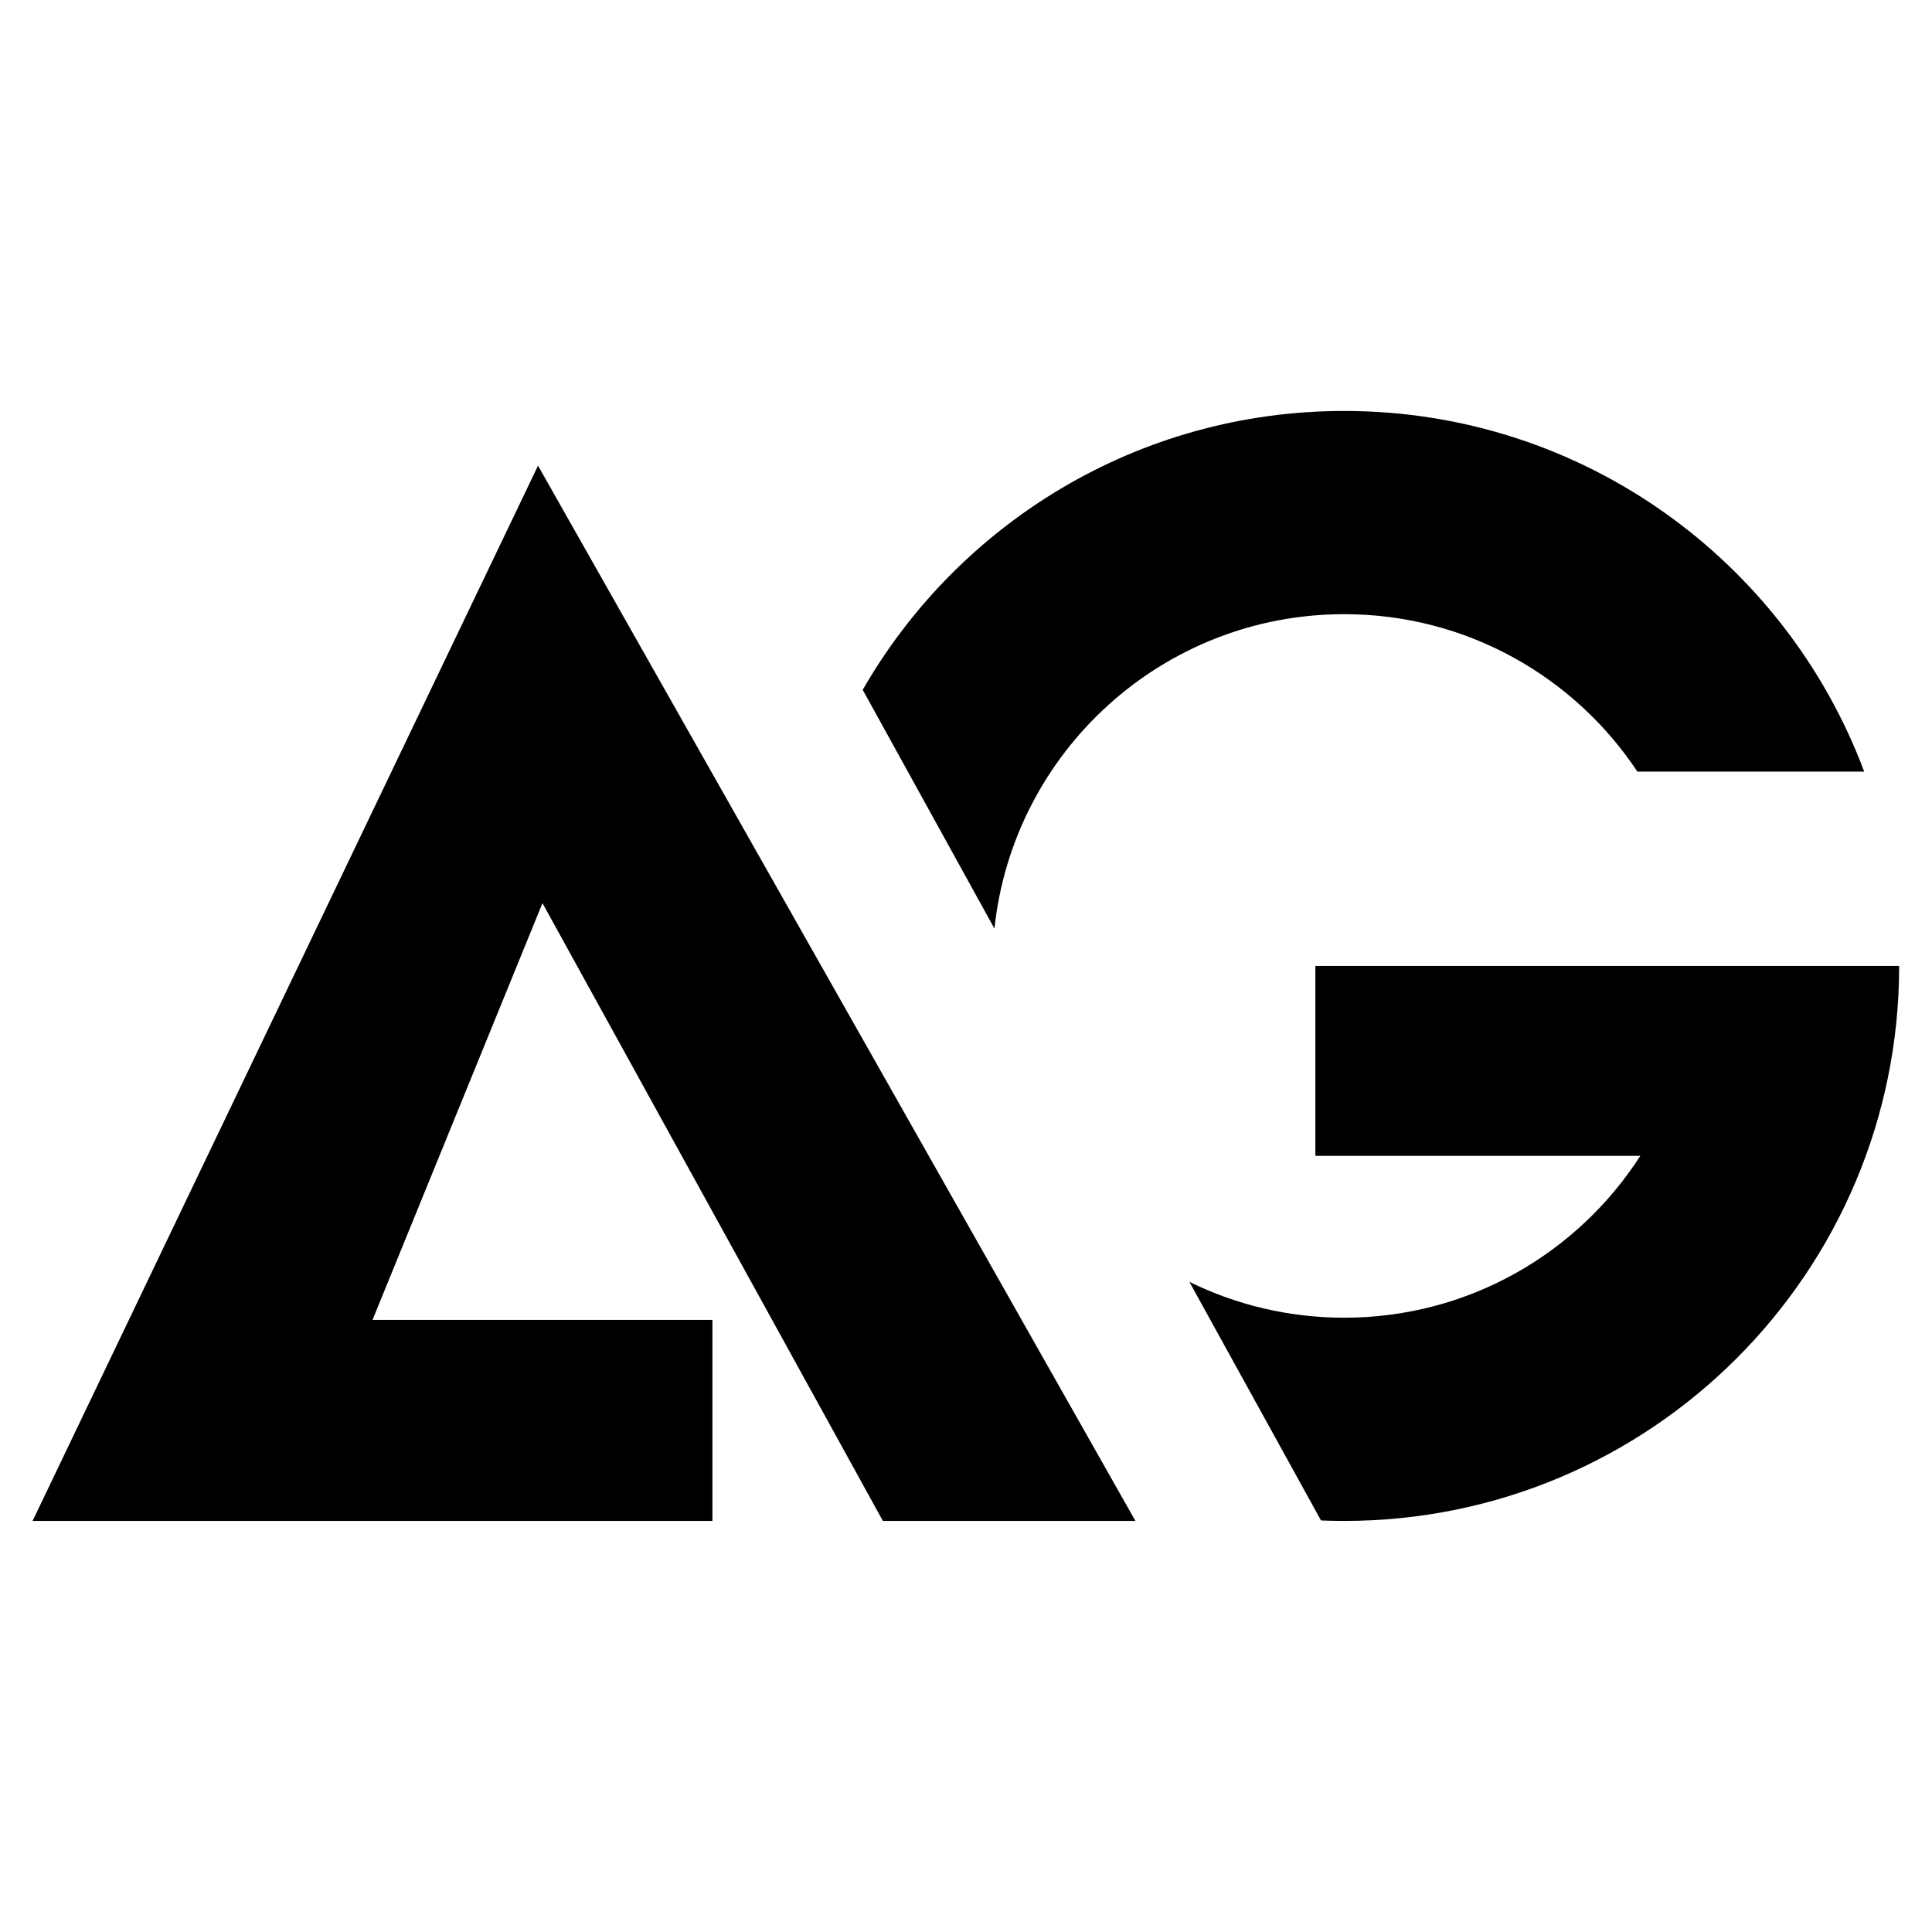 <svg xmlns="http://www.w3.org/2000/svg" xmlns:xlink="http://www.w3.org/1999/xlink" width="500" zoomAndPan="magnify" viewBox="0 0 375 375" height="500" preserveAspectRatio="xMidYMid meet" version="1.0"><defs><g/><clipPath id="88453a1703"><path d="M 167 79.488 L 362 79.488 L 362 181 L 167 181 Z M 167 79.488 " clip-rule="nonzero"/></clipPath><clipPath id="f70bda0eb4"><path d="M 230 187 L 368.602 187 L 368.602 295.488 L 230 295.488 Z M 230 187 " clip-rule="nonzero"/></clipPath><clipPath id="ad655ef866"><path d="M 6.352 90 L 221 90 L 221 295.488 L 6.352 295.488 Z M 6.352 90 " clip-rule="nonzero"/></clipPath><clipPath id="a2ca88ffcb"><rect x="0" width="23" y="0" height="30"/></clipPath></defs><g clip-path="url(#88453a1703)"><path fill="#000000" d="M 260.91 119.211 C 284.672 119.211 305.59 131.352 317.816 149.766 L 361.836 149.766 C 346.547 108.875 307.133 79.766 260.91 79.766 C 220.934 79.766 186.035 101.551 167.453 133.895 L 193.02 180.234 C 196.648 145.938 225.656 119.211 260.91 119.211 " fill-opacity="1" fill-rule="nonzero"/></g><g clip-path="url(#f70bda0eb4)"><path fill="#000000" d="M 255.312 187.488 L 255.312 224.352 L 318.383 224.352 C 306.242 243.25 285.039 255.766 260.91 255.766 C 250.125 255.766 239.93 253.262 230.859 248.809 L 256.41 295.121 C 257.906 295.18 259.406 295.211 260.91 295.211 C 320.398 295.211 368.625 246.984 368.625 187.488 L 255.312 187.488 " fill-opacity="1" fill-rule="nonzero"/></g><g clip-path="url(#ad655ef866)"><path fill="#000000" d="M 6.324 295.211 L 138.281 295.211 L 138.281 256.195 L 72.305 256.195 L 105.293 175.297 L 171.367 295.211 L 220.387 295.211 L 104.43 90.383 L 6.324 295.211 " fill-opacity="1" fill-rule="nonzero"/></g><g transform="matrix(1, 0, 0, 1, 33, 253)"><g clip-path="url(#a2ca88ffcb)"><g fill="#000000" fill-opacity="1"><g transform="translate(1.013, 23.705)"><g><path d="M 14.312 0 L 13.547 -2.594 L 7.094 -2.594 L 6.312 0 L 0.266 0 L 6.984 -18.422 L 13.859 -18.422 L 20.578 0 Z M 8.328 -6.719 L 12.312 -6.719 L 10.391 -13.281 L 10.281 -13.281 Z M 8.328 -6.719 "/></g></g></g></g></g></svg>